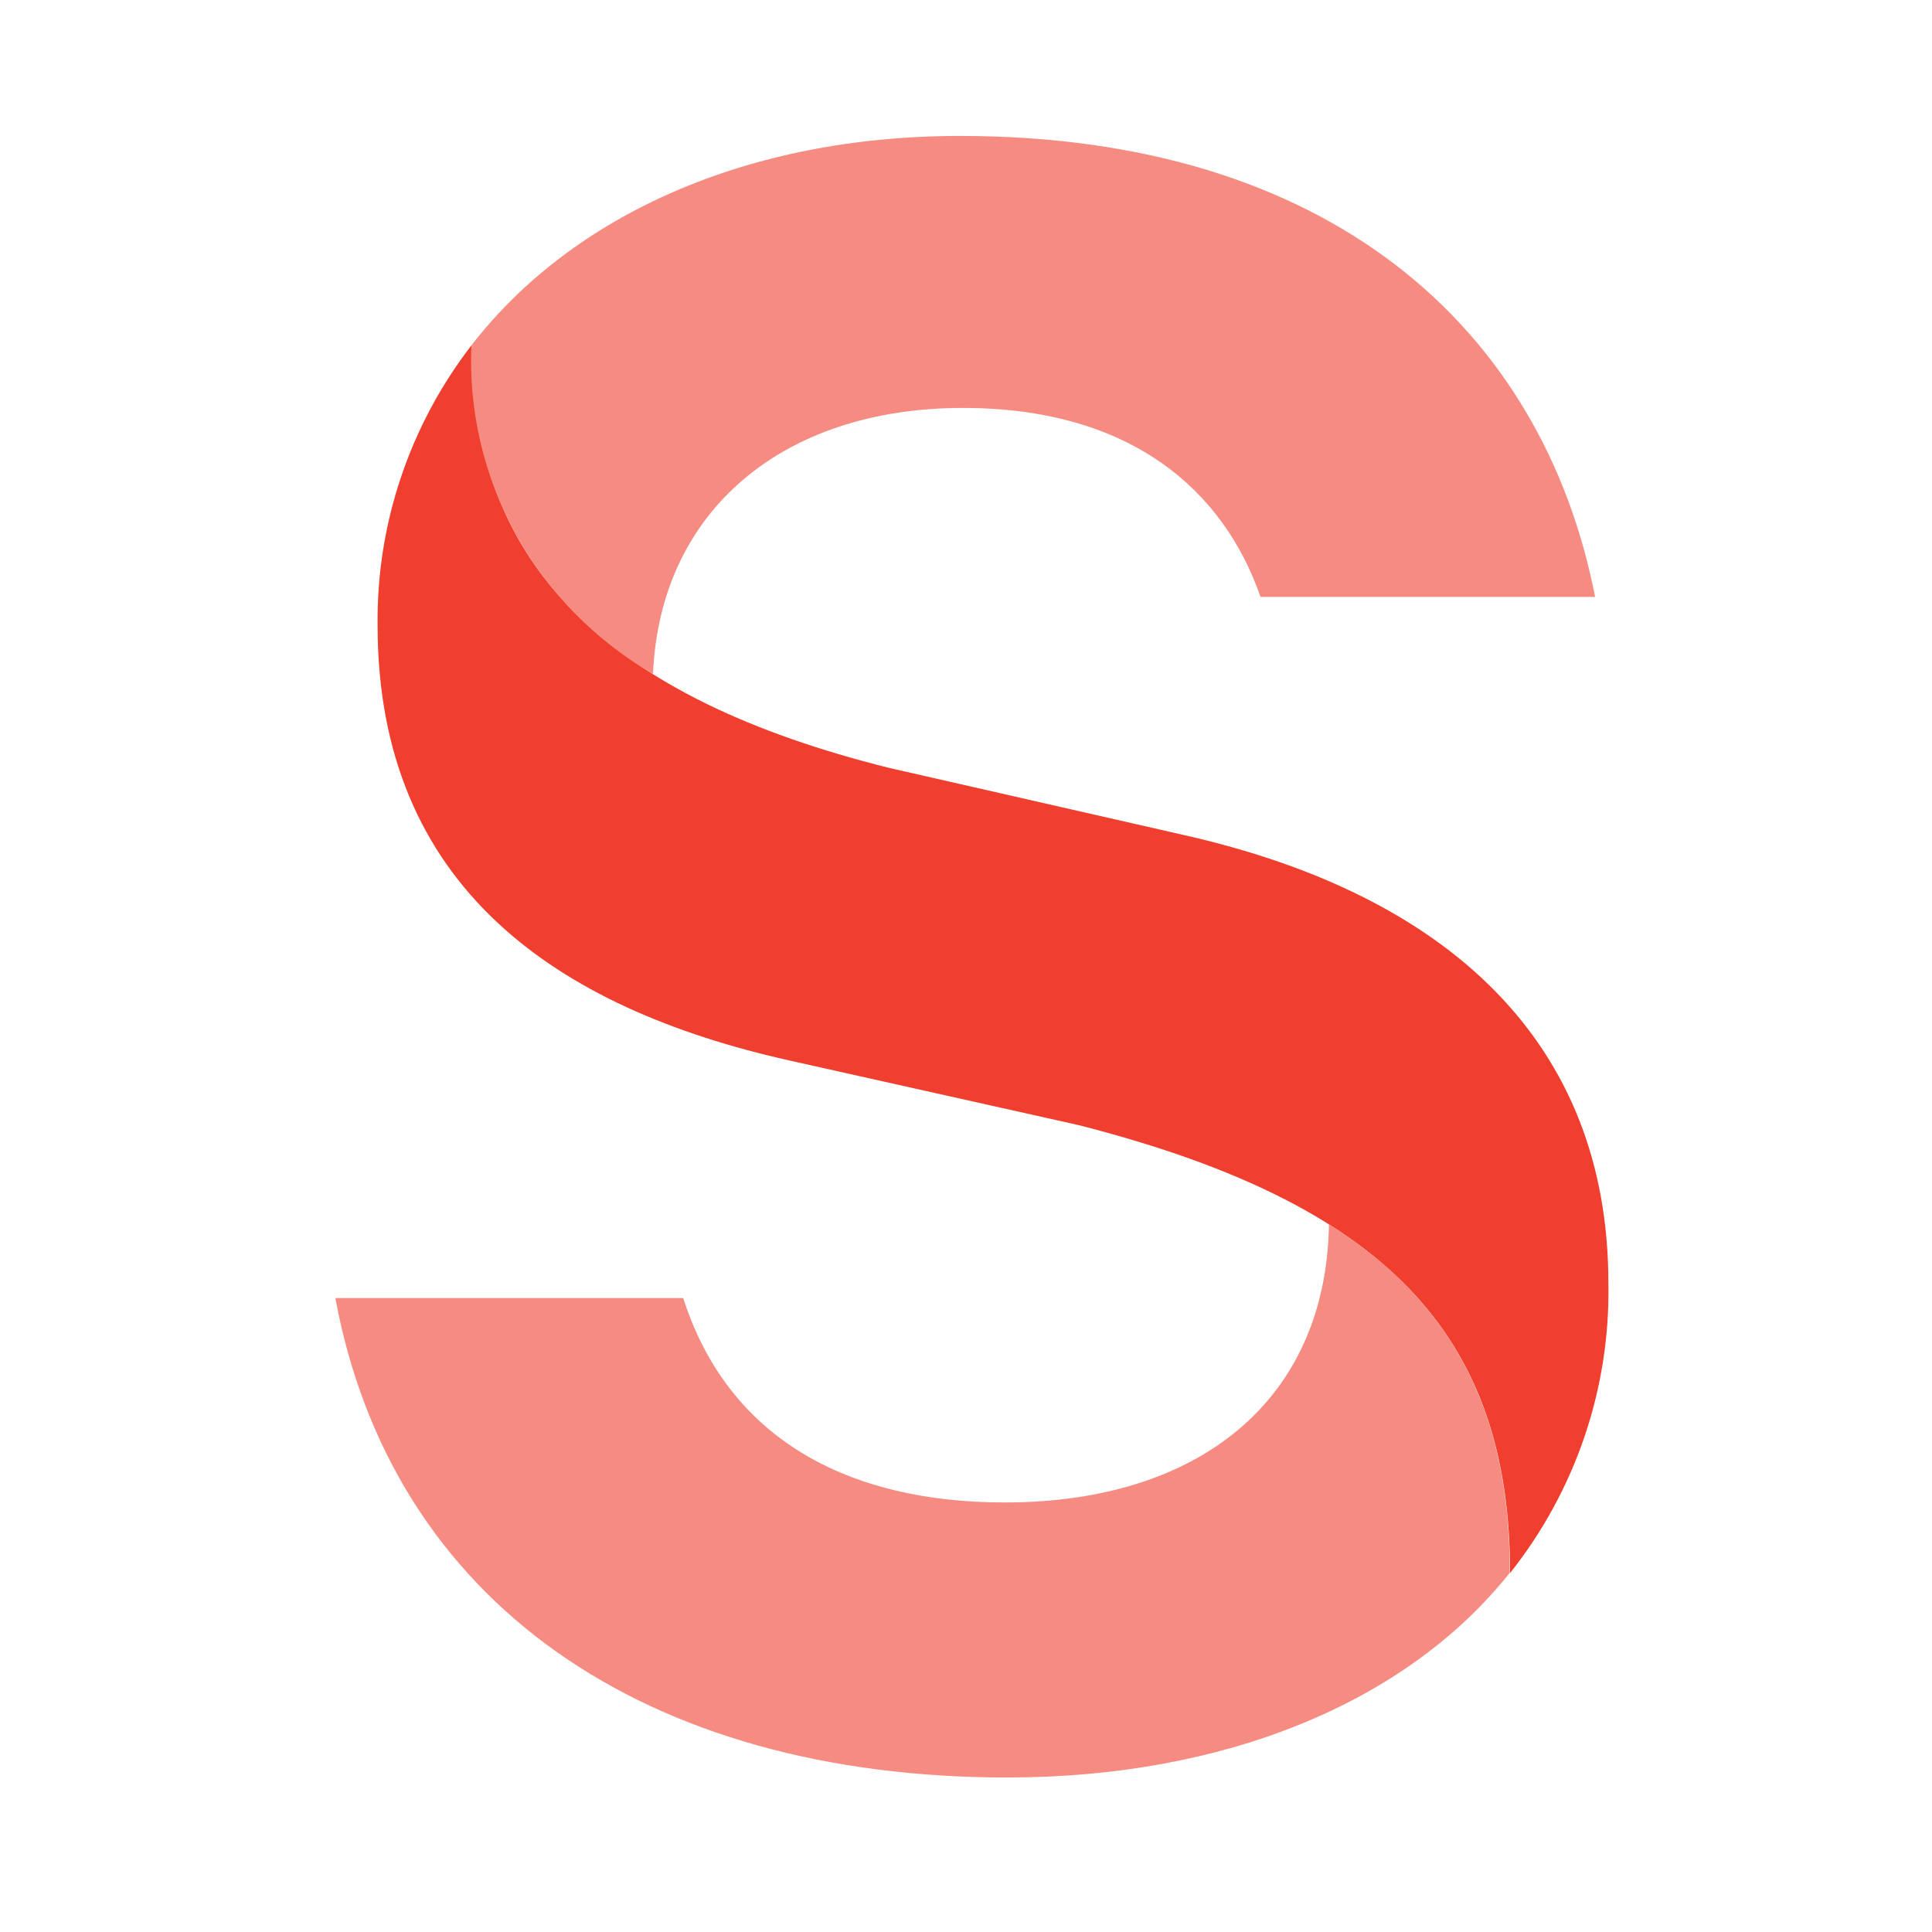 <svg width="96" height="96" viewBox="0 0 96 96" fill="none" xmlns="http://www.w3.org/2000/svg">
<path d="M23.423 17.163C23.423 28.161 30.336 34.705 44.177 38.156L58.843 41.497C71.942 44.453 79.919 51.794 79.919 63.755C80.02 68.966 78.296 74.053 75.035 78.163C75.035 66.23 68.751 59.782 53.595 55.905L39.195 52.688C27.663 50.103 18.763 44.068 18.763 31.076C18.702 26.059 20.342 21.164 23.423 17.163Z" fill="#F03E2F"/>
<path d="M66.022 60.827C72.278 64.759 75.02 70.258 75.02 78.15C69.843 84.666 60.746 88.323 50.054 88.323C32.057 88.323 19.462 79.621 16.664 64.498H33.947C36.172 71.44 42.063 74.657 49.928 74.657C59.529 74.657 65.91 69.626 66.036 60.799" fill="#F68B82"/>
<path d="M32.407 33.468C29.551 31.8 27.207 29.404 25.625 26.533C24.043 23.662 23.282 20.424 23.423 17.163C28.419 10.701 37.109 6.755 47.703 6.755C66.036 6.755 76.644 16.269 79.26 29.66H62.635C60.802 24.381 56.212 20.27 47.843 20.27C38.901 20.27 32.799 25.384 32.449 33.468" fill="#F68B82"/>
</svg>
